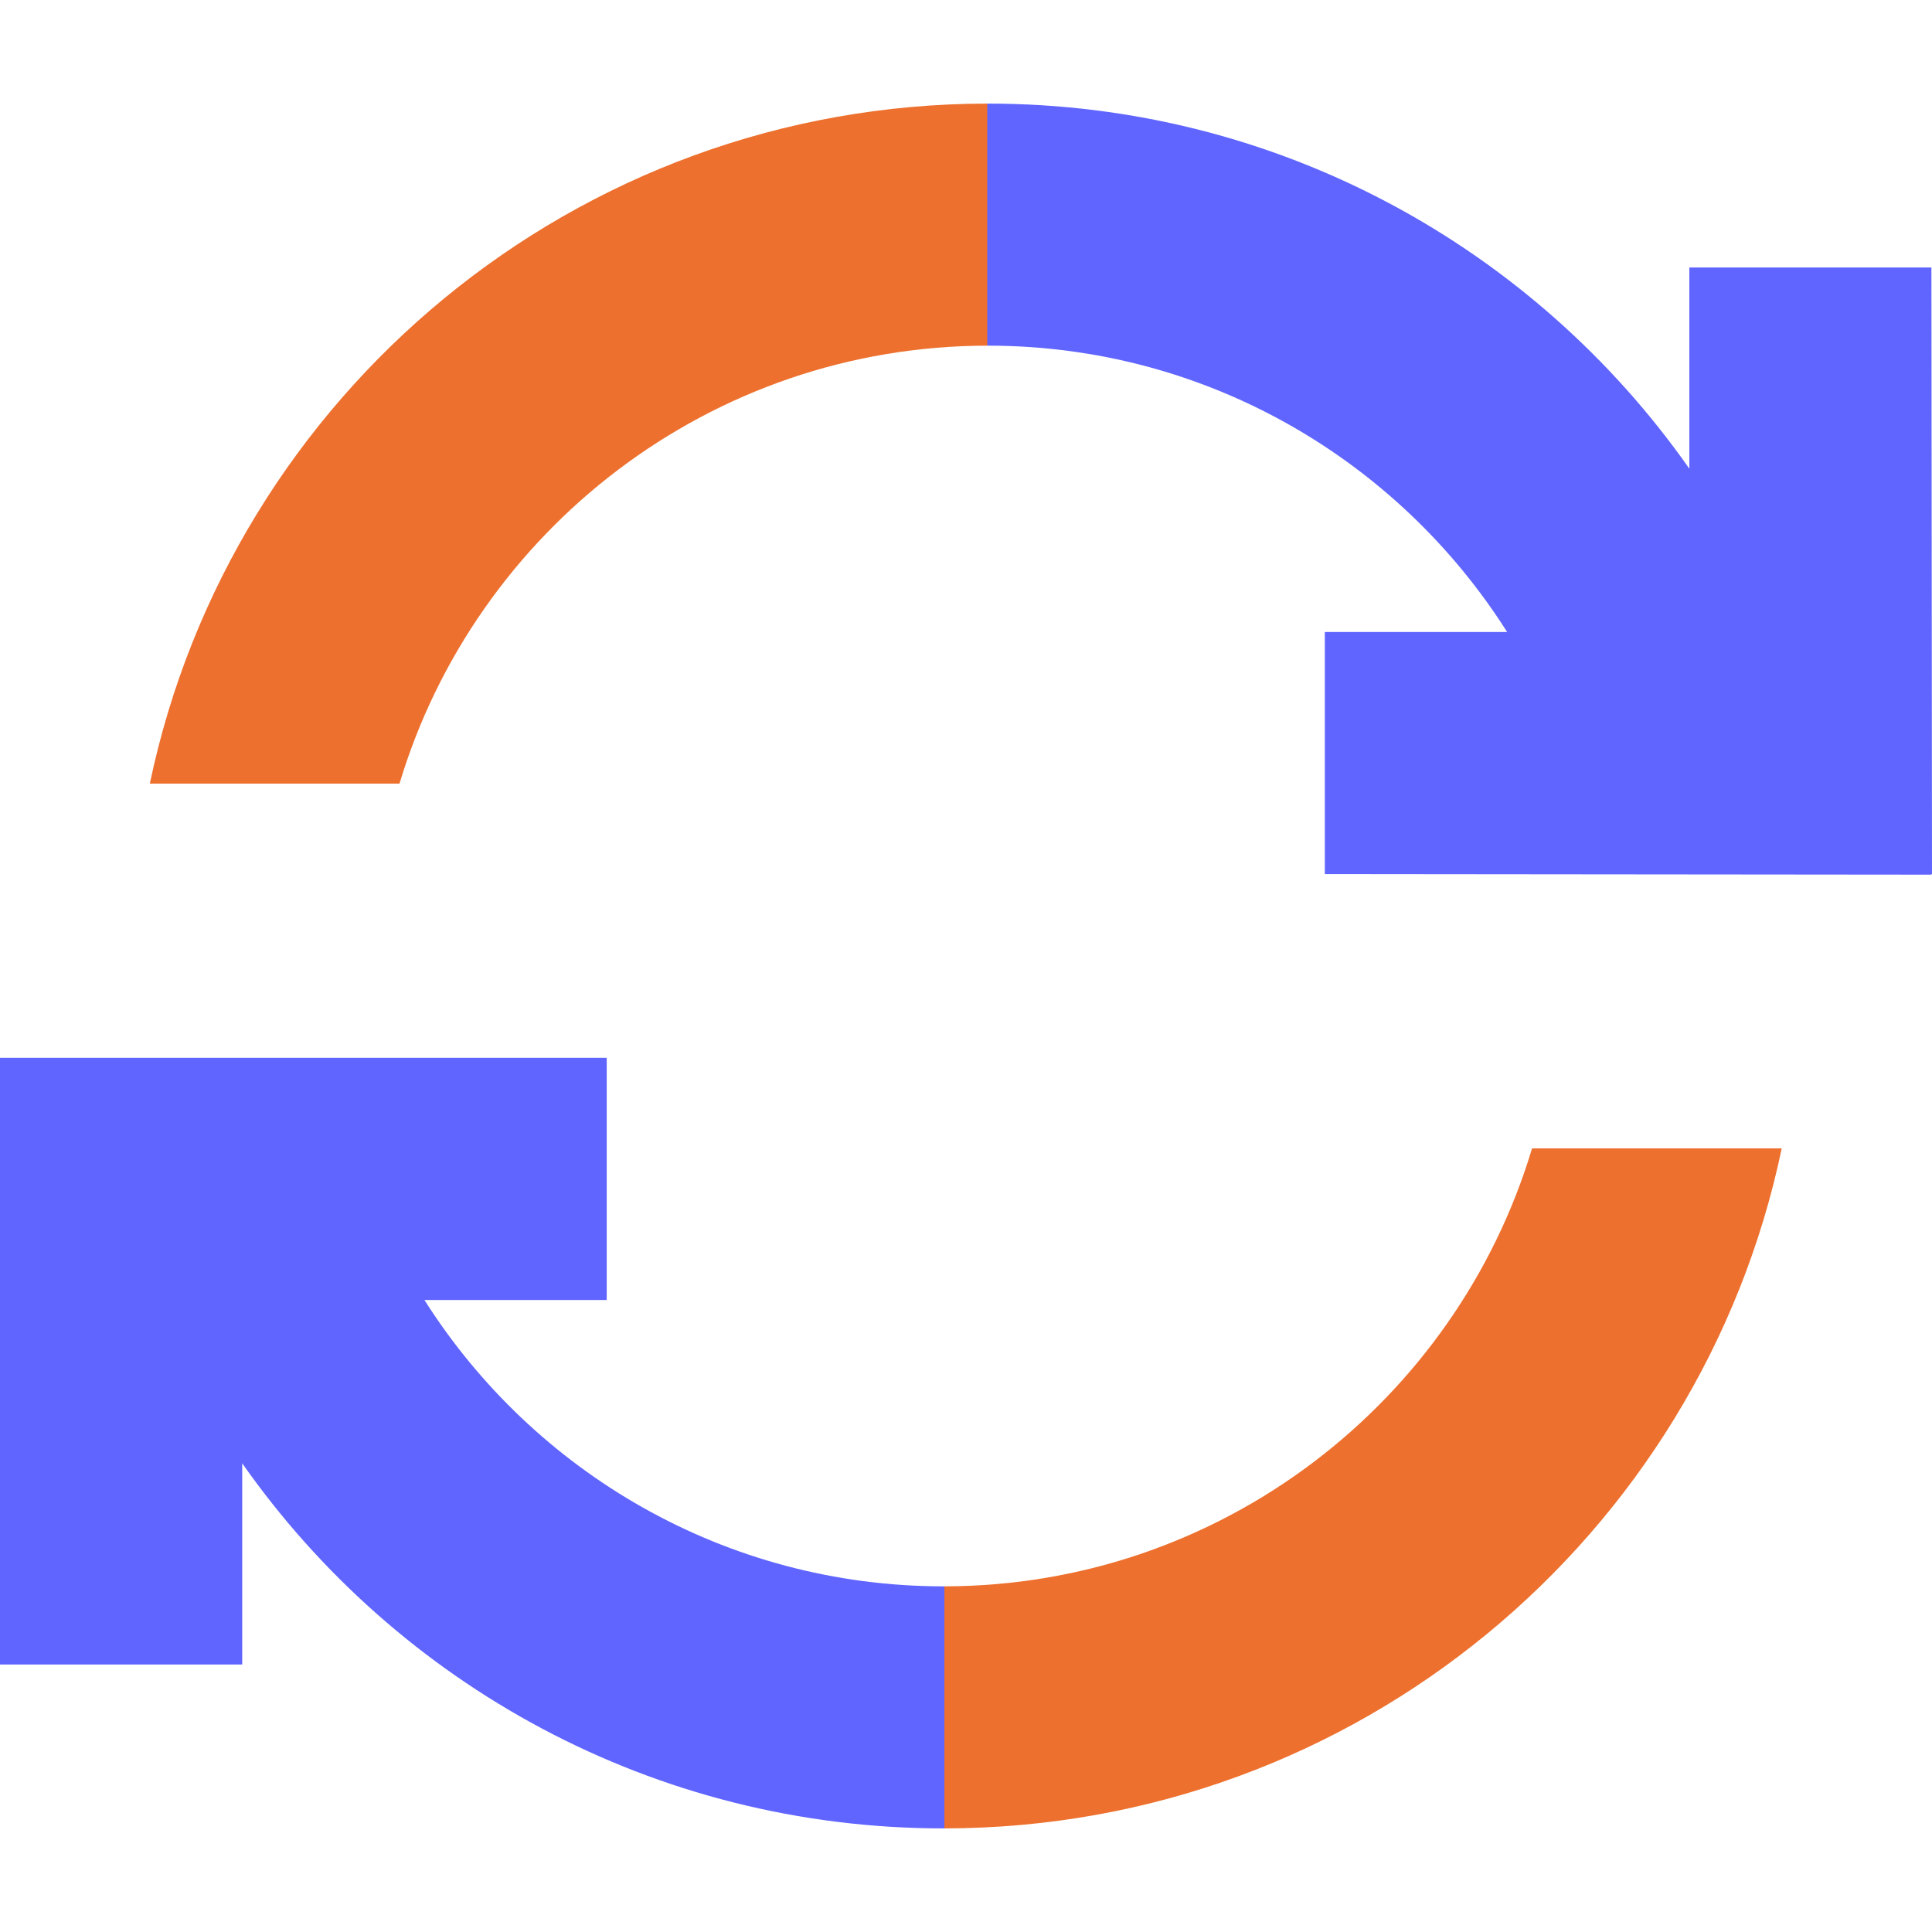 <?xml version="1.0" encoding="UTF-8"?>
<svg xmlns="http://www.w3.org/2000/svg" xmlns:xlink="http://www.w3.org/1999/xlink" xmlns:svgjs="http://svgjs.com/svgjs" version="1.1" width="512" height="512" x="0" y="0" viewBox="0 0 512 512" style="enable-background:new 0 0 512 512" xml:space="preserve" class="">
  <g>
    <path fill="#ed702e" d="M39.706 207.662h66.168c20.117-67.003 82.318-115.979 155.766-116.06l22.767-32.667-22.767-31.48c-109.235.085-200.401 77.349-221.934 180.207z" opacity="1" data-original="#939ef0" class=""></path>
    <path fill="#6065ff" d="m512 231.637-.156-160.75h-64.148v53.323c-41.041-58.504-108.981-96.756-185.874-96.756l-.182.002v64.148l.182-.002c57.831 0 108.703 30.316 137.583 75.888h-48.311v64.148l160.75.156v-.156z" opacity="1" data-original="#8080ff" class=""></path>
    <path fill="#6065ff" d="M250.061 420.399c-57.831 0-108.703-30.316-137.583-75.888h48.311v-64.187H0v160.789h64.187V387.79c41.041 58.504 108.981 96.756 185.874 96.756l.21-.002 29.94-31.728-29.94-32.42-.21.003z" opacity="1" data-original="#45e6d1" class=""></path>
    <path fill="#ed702e" d="M472.177 304.338h-66.168c-20.114 66.995-82.302 115.966-155.738 116.059v64.148c109.223-.099 200.374-77.358 221.906-180.207z" opacity="1" data-original="#29cccc" class=""></path>
  </g>
</svg>
